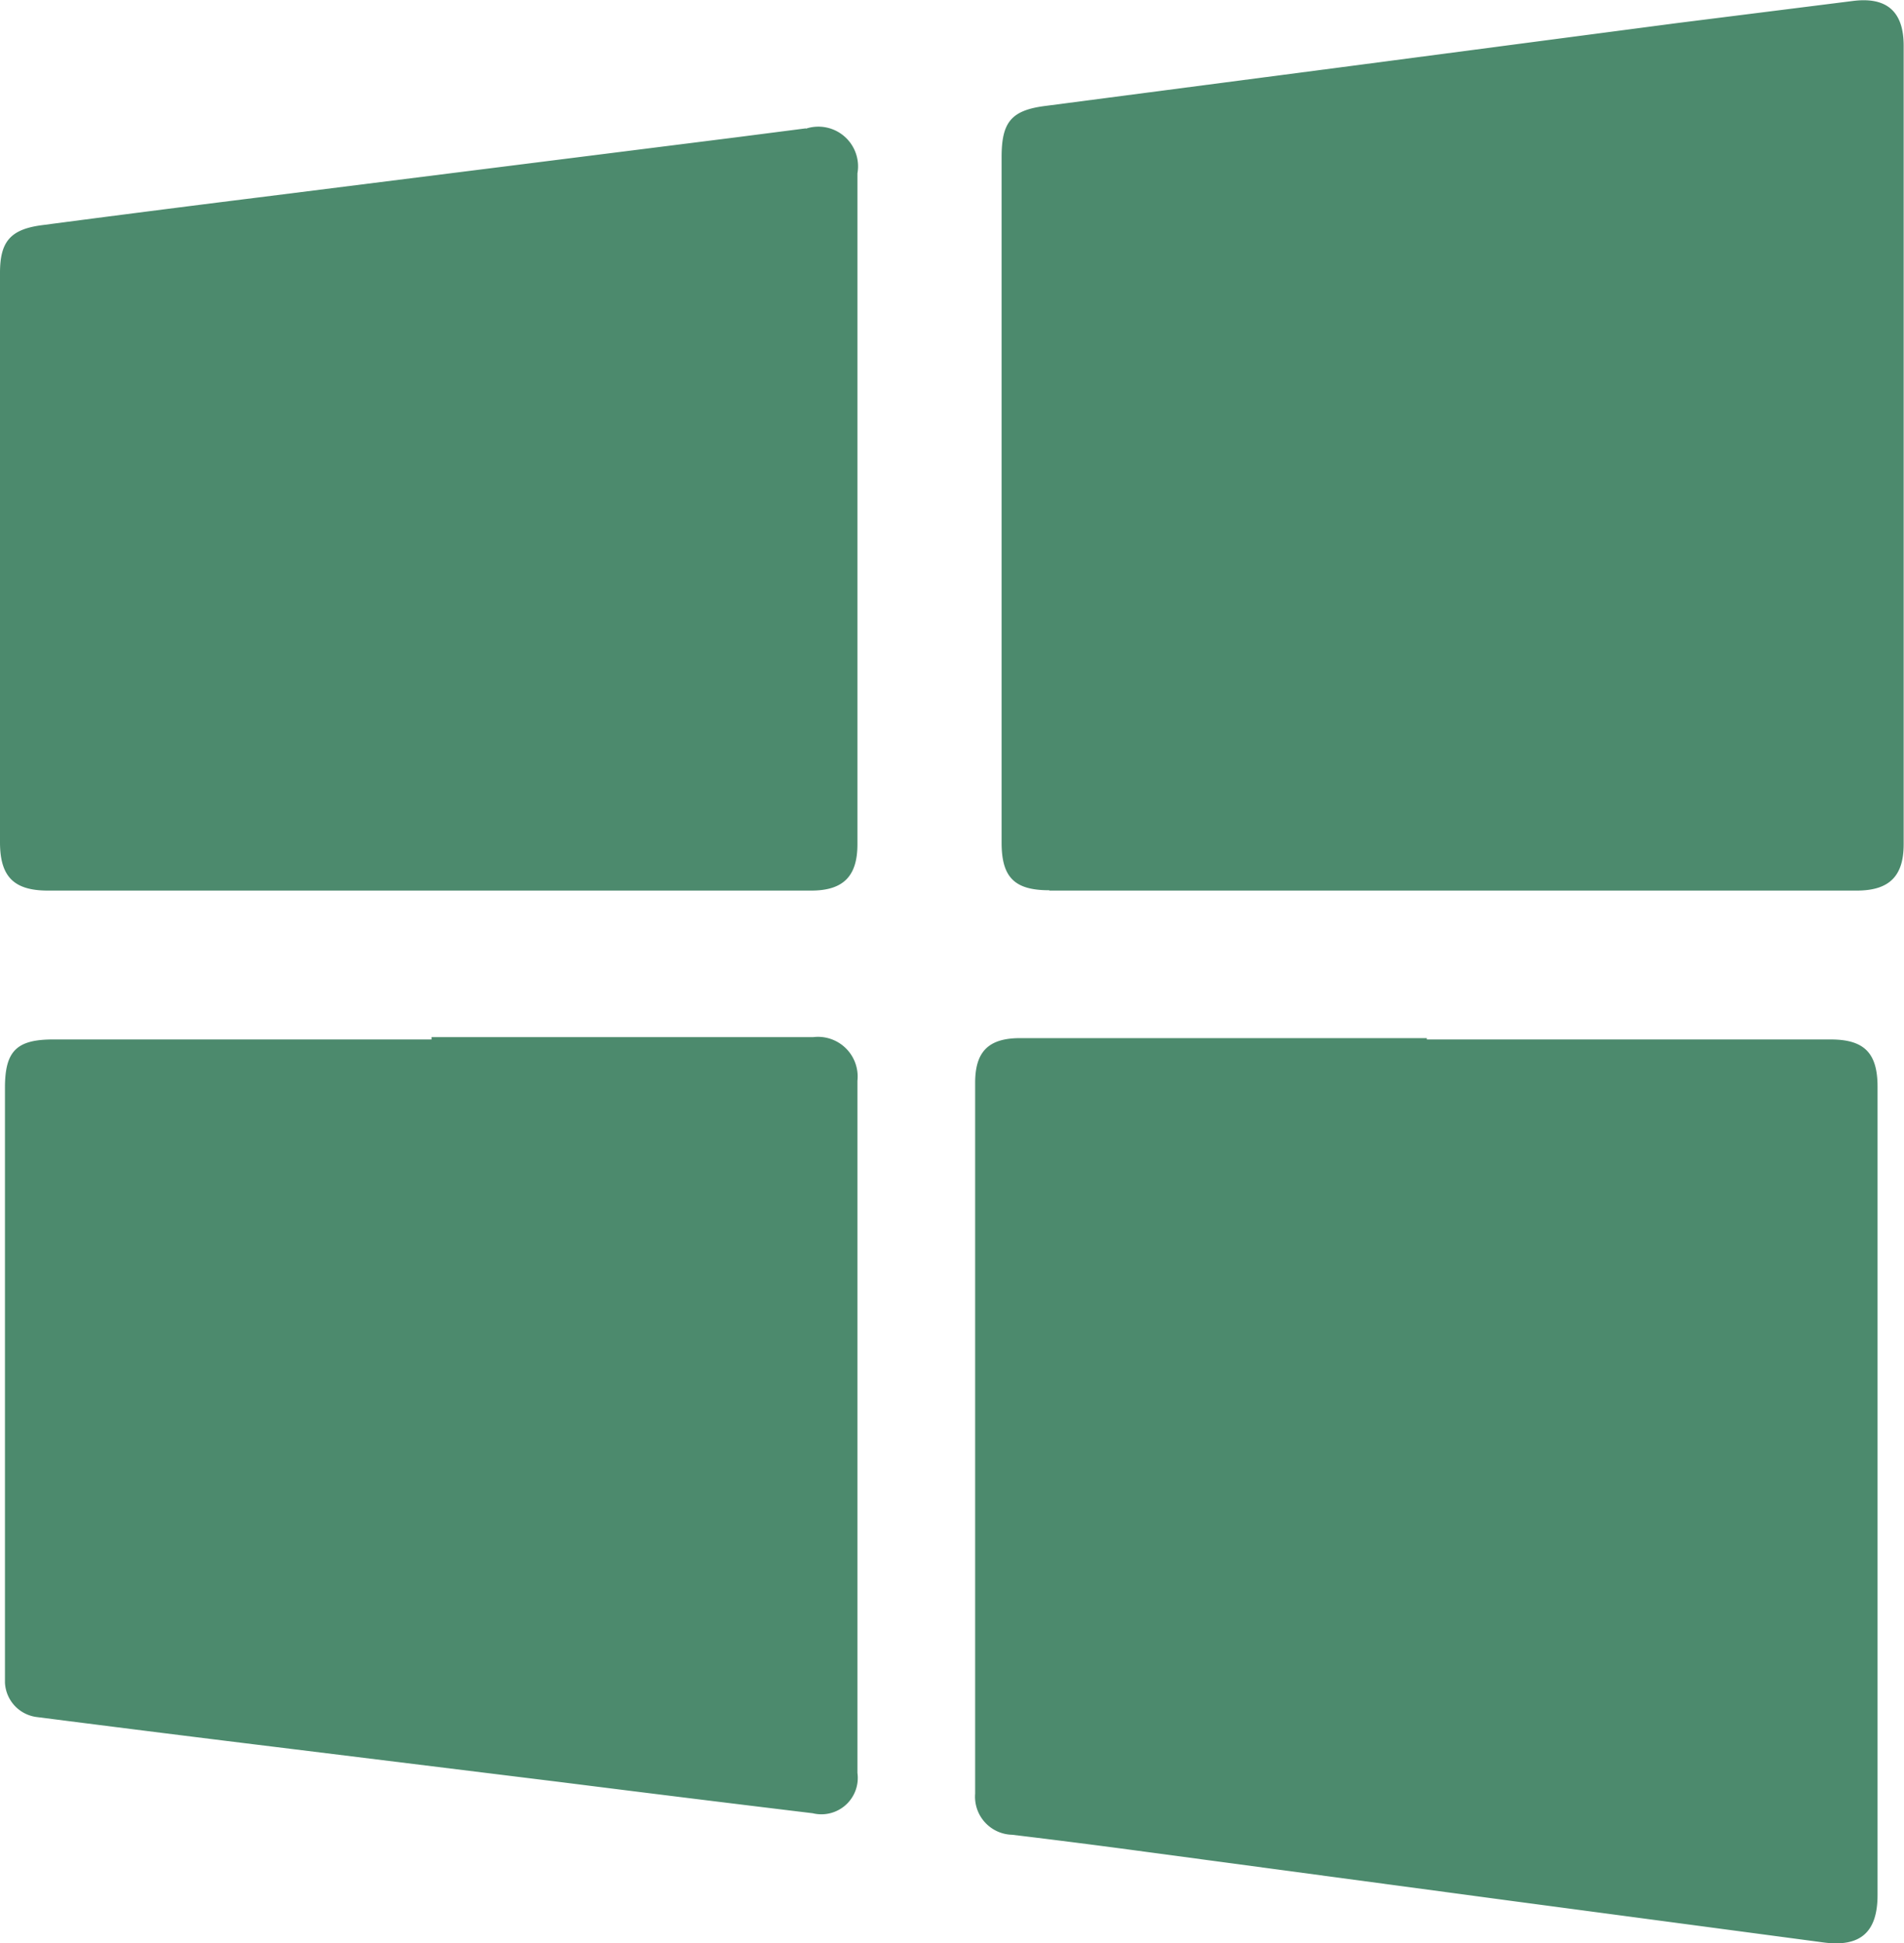 <svg xmlns="http://www.w3.org/2000/svg" viewBox="0 0 57.58 58.74"><defs><clipPath id="a"><path fill="#4c8a6d" d="M0 0h57.58v58.74H0z"></path></clipPath></defs><g clip-path="url(#a)" fill="#4c8a6d"><path d="M31.74 26.92h24.41c.98 0 1.42-.43 1.42-1.4V1.4q.01-1.57-1.54-1.37L50.7.7 40.81 2l-9.18 1.2c-1.05.13-1.34.49-1.34 1.55v20.72c0 1.05.39 1.44 1.44 1.44m23.63 4.51H43.15v-.04h-12.3c-.95 0-1.36.4-1.36 1.35v21.49a1.15 1.15 0 0 0 1.12 1.24q2 .24 4 .51l11.18 1.5 9.32 1.24c1.13.16 1.67-.28 1.67-1.43V32.85c0-1.02-.4-1.43-1.42-1.43M24.37 3.88l-2.1.27-7.23.91-7.24.91q-3.29.41-6.56.84C.3 6.94 0 7.32 0 8.25v17.21c0 1.04.42 1.46 1.45 1.46h23.08c.97 0 1.4-.43 1.4-1.4V5.24a1.2 1.2 0 0 0-1.56-1.35m.22 27.46H13.05v.07H1.61c-1.11 0-1.46.35-1.46 1.46v17.98a1.1 1.1 0 0 0 .95 1.04q3.83.49 7.67.96l8.2 1.01q3.8.48 7.61.94a1.1 1.1 0 0 0 1.35-1.22V32.67a1.2 1.2 0 0 0-1.34-1.32"></path></g></svg>